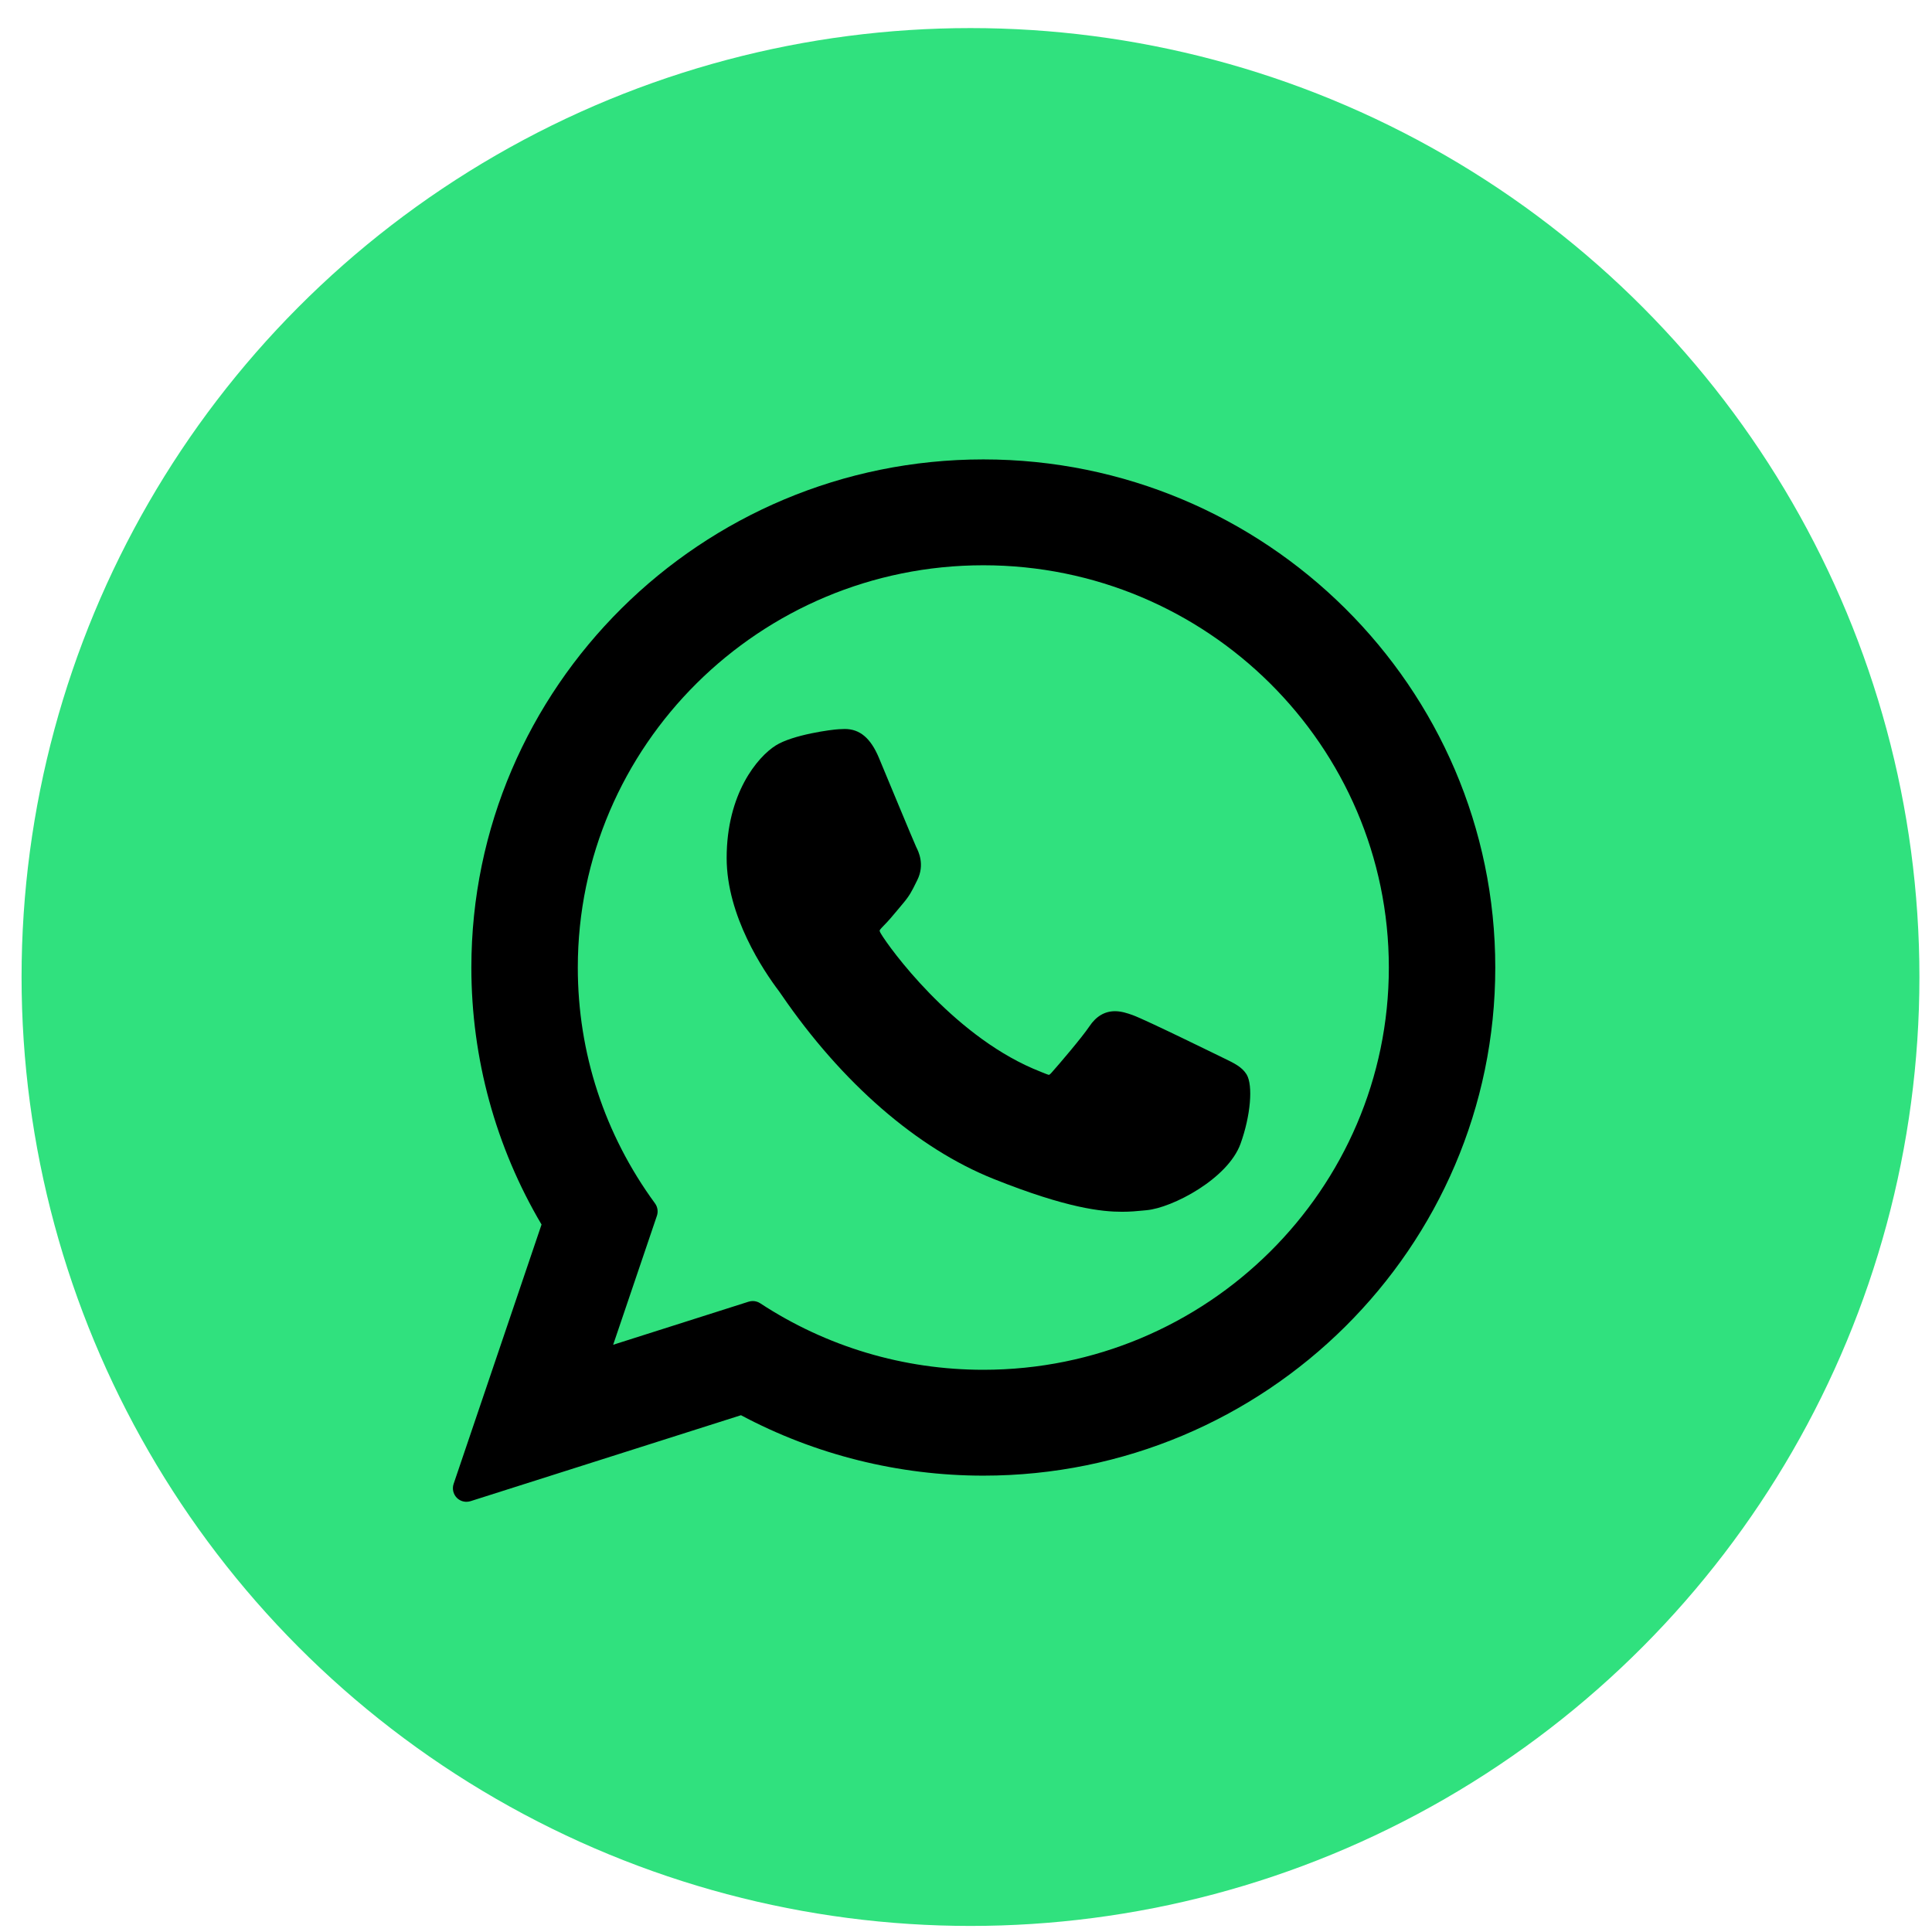 <svg width="43" height="43" viewBox="0 0 43 43" fill="none" xmlns="http://www.w3.org/2000/svg">
<ellipse cx="21.6" cy="21.745" rx="21.12" ry="21.12" fill="#30E17E"/>
<g clip-path="url(#clip0_108_1689)">
<path d="M27.247 23.556C27.201 23.535 25.51 22.702 25.21 22.593C25.087 22.549 24.955 22.506 24.816 22.506C24.587 22.506 24.395 22.62 24.246 22.844C24.077 23.095 23.566 23.693 23.407 23.871C23.387 23.895 23.359 23.923 23.342 23.923C23.327 23.923 23.065 23.815 22.986 23.781C21.171 22.993 19.794 21.098 19.605 20.778C19.578 20.732 19.577 20.711 19.577 20.711C19.584 20.687 19.645 20.626 19.676 20.594C19.768 20.503 19.868 20.383 19.965 20.267C20.01 20.212 20.056 20.156 20.101 20.104C20.241 19.941 20.304 19.815 20.376 19.668L20.414 19.592C20.59 19.241 20.439 18.945 20.391 18.85C20.351 18.77 19.637 17.046 19.561 16.865C19.378 16.428 19.137 16.225 18.802 16.225C18.77 16.225 18.802 16.225 18.671 16.23C18.512 16.237 17.647 16.351 17.265 16.592C16.859 16.848 16.173 17.663 16.173 19.096C16.173 20.387 16.992 21.605 17.343 22.068C17.352 22.08 17.368 22.104 17.391 22.137C18.738 24.104 20.416 25.561 22.117 26.24C23.755 26.895 24.531 26.97 24.972 26.97H24.972C25.157 26.97 25.305 26.956 25.436 26.943L25.519 26.935C26.085 26.885 27.328 26.241 27.611 25.454C27.834 24.835 27.893 24.159 27.745 23.913C27.643 23.747 27.468 23.663 27.247 23.556Z" fill="black"/>
<path d="M21.886 10.225C15.603 10.225 10.491 15.299 10.491 21.535C10.491 23.552 11.031 25.526 12.053 27.254L10.096 33.027C10.06 33.135 10.087 33.254 10.166 33.335C10.224 33.394 10.302 33.425 10.381 33.425C10.412 33.425 10.443 33.42 10.473 33.411L16.492 31.498C18.14 32.378 20.002 32.843 21.886 32.843C28.169 32.843 33.28 27.77 33.28 21.535C33.28 15.299 28.169 10.225 21.886 10.225ZM21.886 30.487C20.113 30.487 18.396 29.975 16.919 29.006C16.87 28.974 16.812 28.957 16.754 28.957C16.724 28.957 16.693 28.962 16.663 28.971L13.647 29.93L14.621 27.058C14.652 26.965 14.636 26.862 14.578 26.783C13.454 25.247 12.86 23.432 12.86 21.535C12.86 16.598 16.909 12.581 21.886 12.581C26.862 12.581 30.911 16.598 30.911 21.535C30.911 26.471 26.862 30.487 21.886 30.487Z" fill="black"/>
</g>
<defs>
<clipPath id="clip0_108_1689">
<rect width="23.2" height="23.2" fill="white" transform="translate(10.08 10.225)"/>
</clipPath>
</defs>
</svg>
